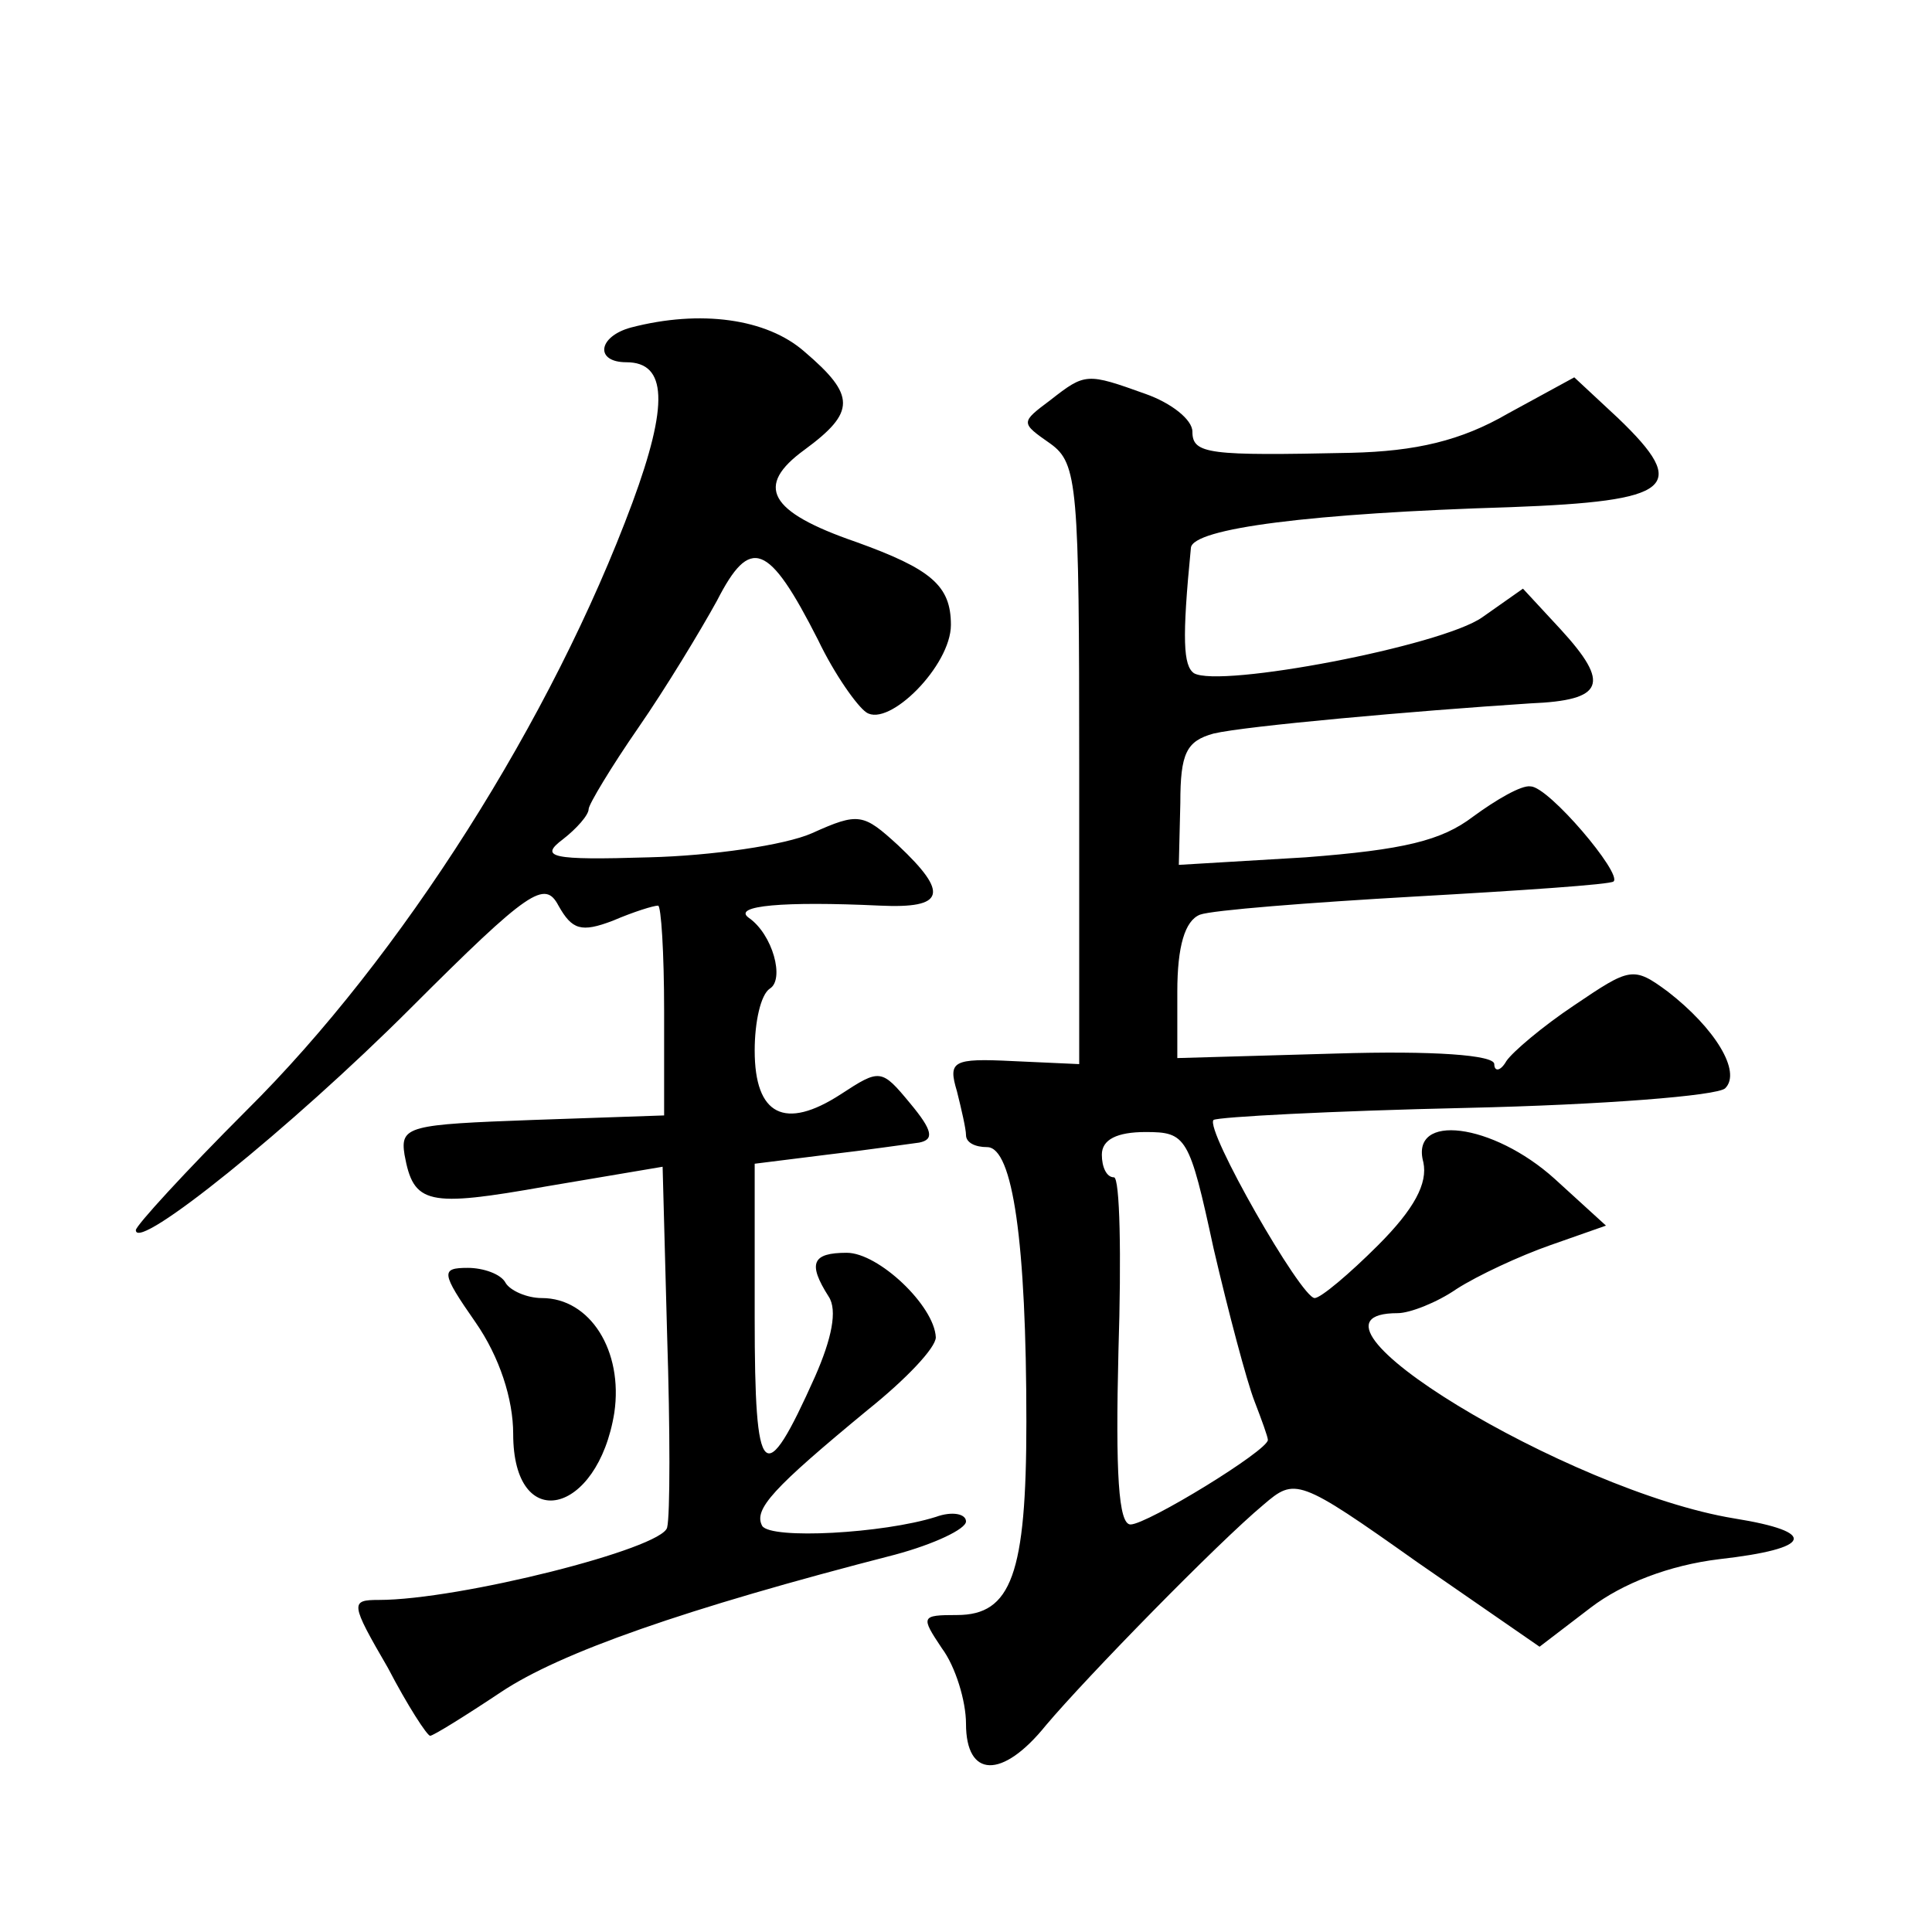 <?xml version="1.0" standalone="no"?>
<!DOCTYPE svg PUBLIC "-//W3C//DTD SVG 20010904//EN"
 "http://www.w3.org/TR/2001/REC-SVG-20010904/DTD/svg10.dtd">
<svg version="1.0" xmlns="http://www.w3.org/2000/svg"
 width="128pt" height="128pt" viewBox="0 0 128 128"
 preserveAspectRatio="xMidYMid meet">
<g transform="translate(0,128) scale(0.1,-0.1)"
fill="#0" stroke="none">
<path d="M418 1063 c-22 -6 -24 -23 -3 -23 27 0 28 -28 4 -93 -53 -143 -153 -301
-256 -403 -40 -40 -73 -76 -73 -79 0 -15 103 68 182 147 79 79 89 85 98 68 9 -16
15 -18 36 -10 14 6 27 10 30 10 2 0 4 -31 4 -70 l0 -69 -87 -3 c-82 -3 -88 -4 -85
-23 6 -33 15 -35 94 -21 l77 13 3 -112 c2 -62 2 -119 0 -127 -3 -14 -138 -48 -191
-48 -19 0 -19 -2 6 -45 13 -25 26 -45 28 -45 2 0 23 13 47 29 39 26 121 55 261
91 26 7 47 17 47 22 0 5 -9 7 -20 3 -35 -11 -109 -15 -115 -6 -6 11 7 25 70 77
25 20 45 41 45 48 -1 21 -38 56 -59 56 -23 0 -26 -7 -12 -29 6 -9 2 -28 -9 -53
-34 -76 -40 -70 -40 39 l0 102 48 6 c26 3 53 7 61 8 10 2 9 8 -6 26 -19 23 -20
23 -46 6 -37 -24 -57 -14 -57 29 0 19 4 37 10 41 10 6 2 36 -14 47 -11 8 23 11
87 8 43 -2 46 8 12 40 -23 21 -26 22 -57 8 -18 -8 -67 -15 -108 -16 -65 -2 -73
0 -57 12 9 7 17 16 17 20 0 3 15 28 33 54 18 26 41 64 52 84 22 43 34 39 67 -26
11 -23 26 -44 32 -48 15 -10 56 31 56 58 0 26 -13 37 -63 55 -58 20 -67 37 -34
61 34 25 34 36 0 65 -25 22 -69 28 -115 16z M696 1015 c-20 -15 -20 -15 0 -29 18
-13 19 -28 19 -213 l0 -198 -44 2 c-40 2 -43 0 -37 -20 3 -12 6 -25 6 -29 0 -5
6 -8 14 -8 17 0 26 -63 26 -182 0 -101 -10 -128 -46 -128 -24 0 -24 -1 -10 -22
9 -12 16 -35 16 -50 0 -36 24 -37 53 -1 27 32 114 121 144 146 21 18 23 18 102
-38 l81 -56 34 26 c21 16 52 28 85 32 62 7 66 18 10 27 -110 18 -304 136 -223 136
8 0 26 7 39 16 14 9 42 22 62 29 l37 13 -34 31 c-41 37 -96 44 -87 11 3 -14 -6
-31 -30 -55 -19 -19 -38 -35 -42 -35 -9 0 -73 112 -67 118 3 2 78 6 168 8 89 2
166 8 171 13 11 11 -7 40 -38 64 -23 17 -25 16 -62 -9 -21 -14 -41 -31 -45 -37
-4 -7 -8 -7 -8 -2 0 6 -40 9 -105 7 l-105 -3 0 44 c0 30 5 47 15 51 8 3 72 8 142
12 71 4 130 8 132 10 6 5 -43 63 -55 63 -6 1 -23 -9 -38 -20 -21 -16 -46 -22 -111
-27 l-84 -5 1 41 c0 33 4 41 22 46 21 5 133 15 210 20 49 2 53 13 20 49 l-25 27
-27 -19 c-27 -19 -174 -47 -191 -37 -7 5 -8 22 -2 83 1 13 80 23 212 27 107 4 119
13 71 59 l-29 27 -44 -24 c-31 -18 -61 -25 -104 -26 -94 -2 -105 -1 -105 14 0 8
-14 19 -31 25 -39 14 -40 14 -63 -4z m108 -562 c10 -43 22 -88 27 -101 5 -13 9
-24 9 -26 0 -7 -80 -56 -91 -56 -8 0 -10 34 -8 115 2 63 1 115 -3 115 -5 0 -8 7
-8 15 0 10 10 15 29 15 27 0 29 -3 45 -77z M315 404 c16 -23 25 -51 25 -74 0 -67
56 -54 67 14 6 41 -16 76 -48 76 -10 0 -21 5 -24 10 -3 6 -15 10 -25 10 -18 0 -18
-3 5 -36z"/>
</g>
</svg>
